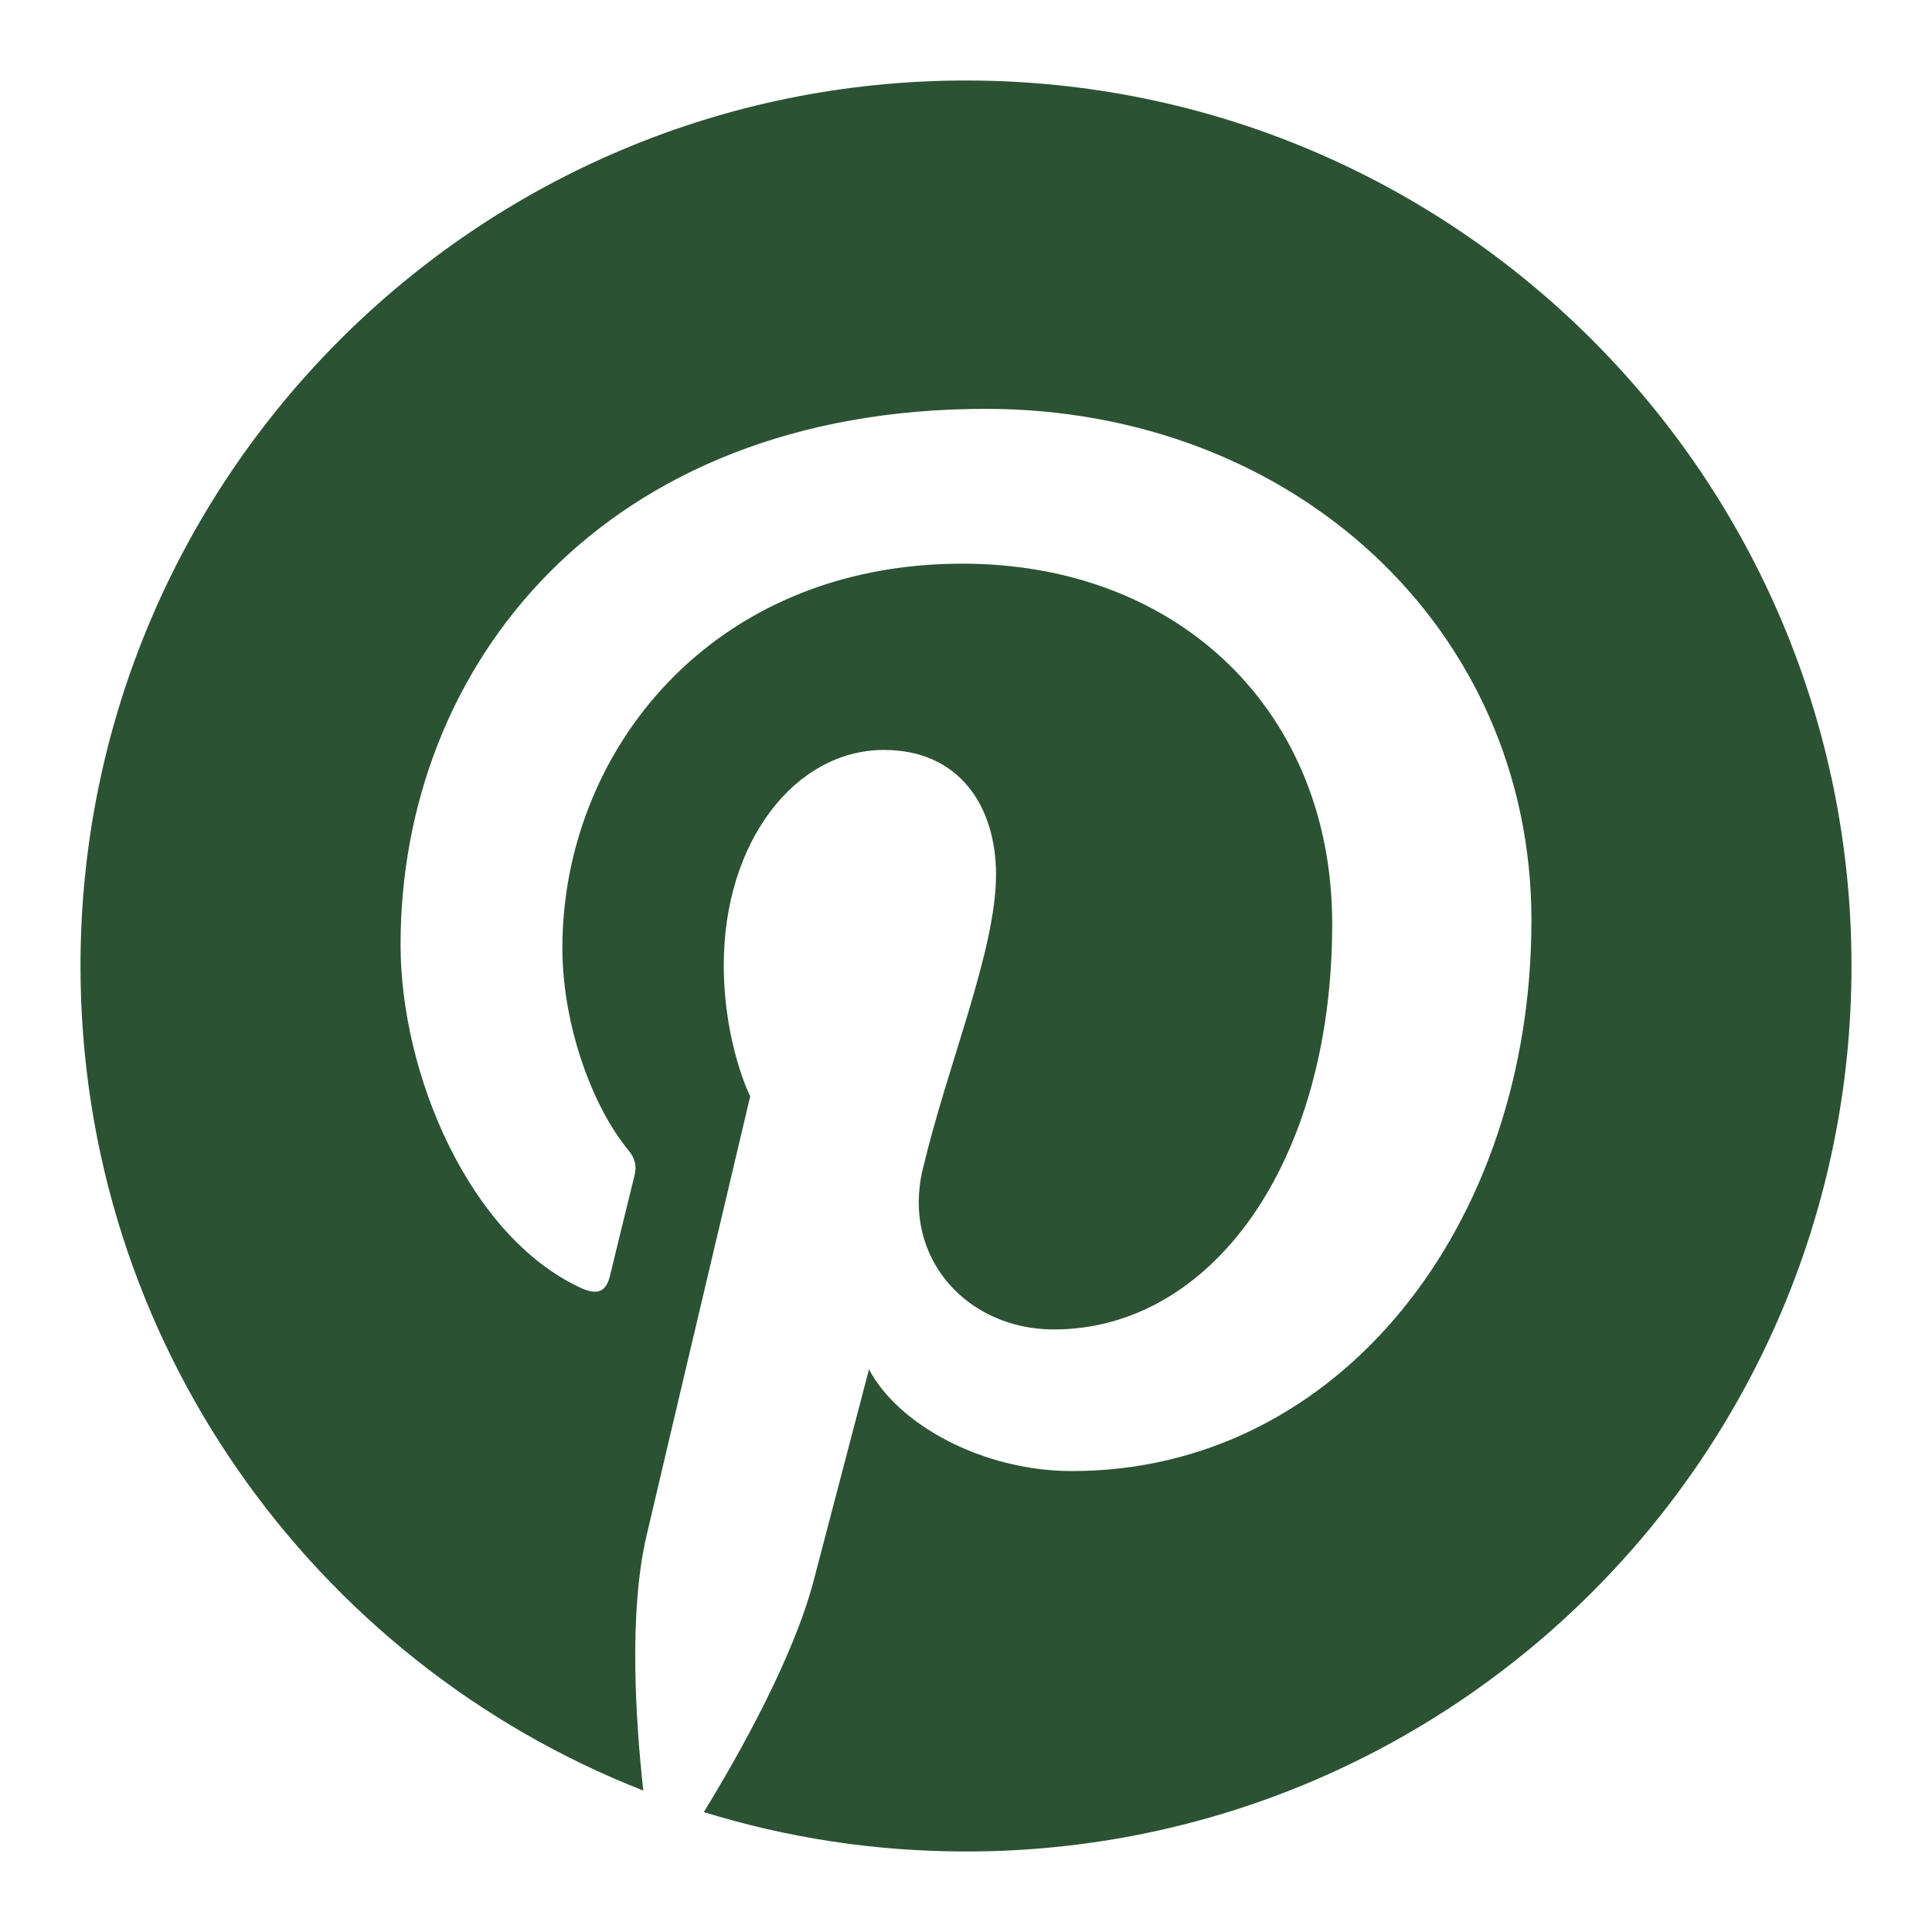 <?xml version="1.0" encoding="UTF-8"?>
<svg width="24px" height="24px" viewBox="0 0 24 24" version="1.1" xmlns="http://www.w3.org/2000/svg" xmlns:xlink="http://www.w3.org/1999/xlink">
    <title>Pinterest</title>
    <g id="Pinterest" stroke="none" stroke-width="1" fill="none" fill-rule="evenodd">
        <path d="M12,1 C5.925,1 1,5.925 1,12 C1,16.66 3.9,20.64 7.991,22.243 C7.896,21.373 7.809,20.039 8.029,19.088 C8.229,18.229 9.319,13.62 9.319,13.62 C9.319,13.62 8.991,12.962 8.991,11.987 C8.991,10.457 9.876,9.316 10.981,9.316 C11.919,9.316 12.373,10.019 12.373,10.865 C12.373,11.808 11.771,13.22 11.462,14.528 C11.202,15.622 12.011,16.515 13.09,16.515 C15.046,16.515 16.549,14.454 16.549,11.478 C16.549,8.845 14.655,7.002 11.954,7.002 C8.824,7.002 6.986,9.35 6.986,11.776 C6.986,12.722 7.351,13.736 7.805,14.287 C7.896,14.395 7.909,14.492 7.882,14.603 C7.797,14.95 7.613,15.696 7.577,15.85 C7.528,16.052 7.417,16.093 7.209,15.996 C5.834,15.357 4.976,13.349 4.976,11.735 C4.976,8.266 7.496,5.079 12.243,5.079 C16.06,5.079 19.024,7.797 19.024,11.432 C19.024,15.223 16.634,18.274 13.317,18.274 C12.202,18.274 11.154,17.694 10.795,17.01 C10.795,17.01 10.245,19.112 10.11,19.626 C9.862,20.581 9.191,21.78 8.743,22.51 C9.772,22.829 10.867,23 12,23 C18.075,23 23,18.075 23,12 C23,5.925 18.075,1 12,1" id="🎨Color" fill="#2C5234"></path>
    </g>
</svg>